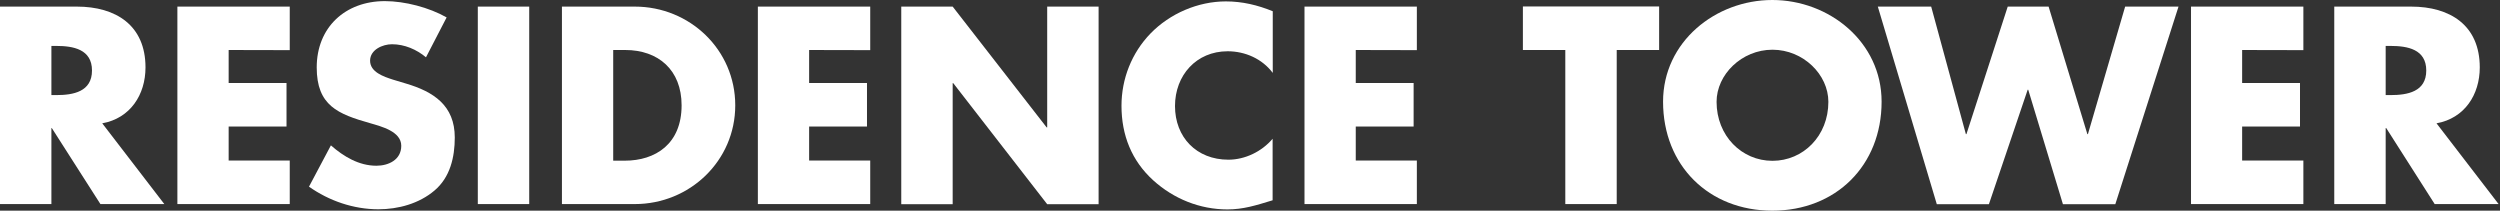 <svg enable-background="new 0 0 178 15" height="15" viewBox="0 0 178 15" width="178" xmlns="http://www.w3.org/2000/svg"><rect x="0" y="0" width="178" height="15" fill="#333333" stroke="none"/><g fill="#fff"><path d="m11.7 14.53h-4.55l-3.46-5.41h-.03v5.41h-3.66v-14.06h5.47c2.78 0 4.89 1.33 4.89 4.33 0 1.94-1.08 3.62-3.08 3.98zm-8.04-7.76h.35c1.19 0 2.54-.23 2.54-1.75s-1.35-1.75-2.54-1.75h-.35z"/><path d="m16.28 3.56v2.35h4.12v3.1h-4.12v2.42h4.35v3.1h-8v-14.06h8v3.1z"/><path d="m30.33 4.08c-.67-.56-1.53-.93-2.42-.93-.67 0-1.56.39-1.56 1.17 0 .82.98 1.14 1.63 1.35l.93.28c1.96.58 3.47 1.56 3.47 3.84 0 1.4-.33 2.84-1.45 3.78-1.1.93-2.57 1.33-3.99 1.33-1.77 0-3.51-.6-4.94-1.61l1.56-2.94c.91.8 2 1.45 3.24 1.45.86 0 1.77-.42 1.77-1.42 0-1.03-1.44-1.38-2.22-1.61-2.29-.65-3.8-1.25-3.8-3.97 0-2.85 2.03-4.72 4.85-4.72 1.42 0 3.15.45 4.4 1.16z"/><path d="m37.68 14.53h-3.66v-14.06h3.66z"/><path d="m40.01.47h5.19c3.92 0 7.15 3.08 7.15 7.03s-3.24 7.03-7.15 7.03h-5.19zm3.65 10.97h.82c2.19 0 4.05-1.19 4.05-3.94 0-2.52-1.66-3.94-4.01-3.94h-.86z"/><path d="m57.61 3.56v2.35h4.12v3.1h-4.12v2.42h4.35v3.1h-8v-14.06h8v3.1z"/><path d="m64.17.47h3.66l6.69 8.6h.04v-8.6h3.66v14.07h-3.66l-6.69-8.62h-.04v8.62h-3.66z"/><path d="m90.62 5.19c-.75-1-1.96-1.54-3.21-1.54-2.24 0-3.75 1.72-3.75 3.9 0 2.22 1.53 3.82 3.8 3.82 1.19 0 2.38-.58 3.15-1.49v4.38c-1.21.37-2.09.65-3.22.65-1.96 0-3.82-.75-5.28-2.07-1.54-1.4-2.26-3.22-2.26-5.31 0-1.92.73-3.77 2.07-5.15 1.38-1.42 3.38-2.28 5.36-2.28 1.17 0 2.26.26 3.34.7z"/><path d="m96.53 3.56v2.35h4.12v3.1h-4.12v2.42h4.35v3.1h-8v-14.06h8v3.1z"/><path d="m115.11 14.53h-3.66v-10.97h-3.02v-3.1h9.7v3.1h-3.02z"/><path d="m133.97 7.24c0 4.55-3.26 7.76-7.78 7.76s-7.78-3.21-7.78-7.76c0-4.26 3.73-7.24 7.78-7.24 4.04 0 7.78 2.98 7.78 7.24zm-11.75.01c0 2.42 1.79 4.2 3.98 4.2s3.98-1.77 3.98-4.2c0-1.94-1.79-3.71-3.98-3.71s-3.98 1.77-3.98 3.71z"/><path d="m139.97 9.55h.04l2.94-9.08h2.91l2.76 9.08h.04l2.65-9.08h3.8l-4.5 14.07h-3.73l-2.47-8.15h-.04l-2.76 8.15h-3.71l-4.2-14.07h3.8z"/><path d="m159.64 3.56v2.35h4.12v3.1h-4.12v2.42h4.36v3.1h-8v-14.06h8v3.1z"/><path d="m177.9 14.53h-4.55l-3.45-5.41h-.04v5.41h-3.66v-14.06h5.47c2.78 0 4.89 1.33 4.89 4.33 0 1.94-1.08 3.62-3.08 3.98zm-8.04-7.76h.35c1.19 0 2.54-.23 2.54-1.75s-1.35-1.75-2.54-1.75h-.35z"/></g></svg>